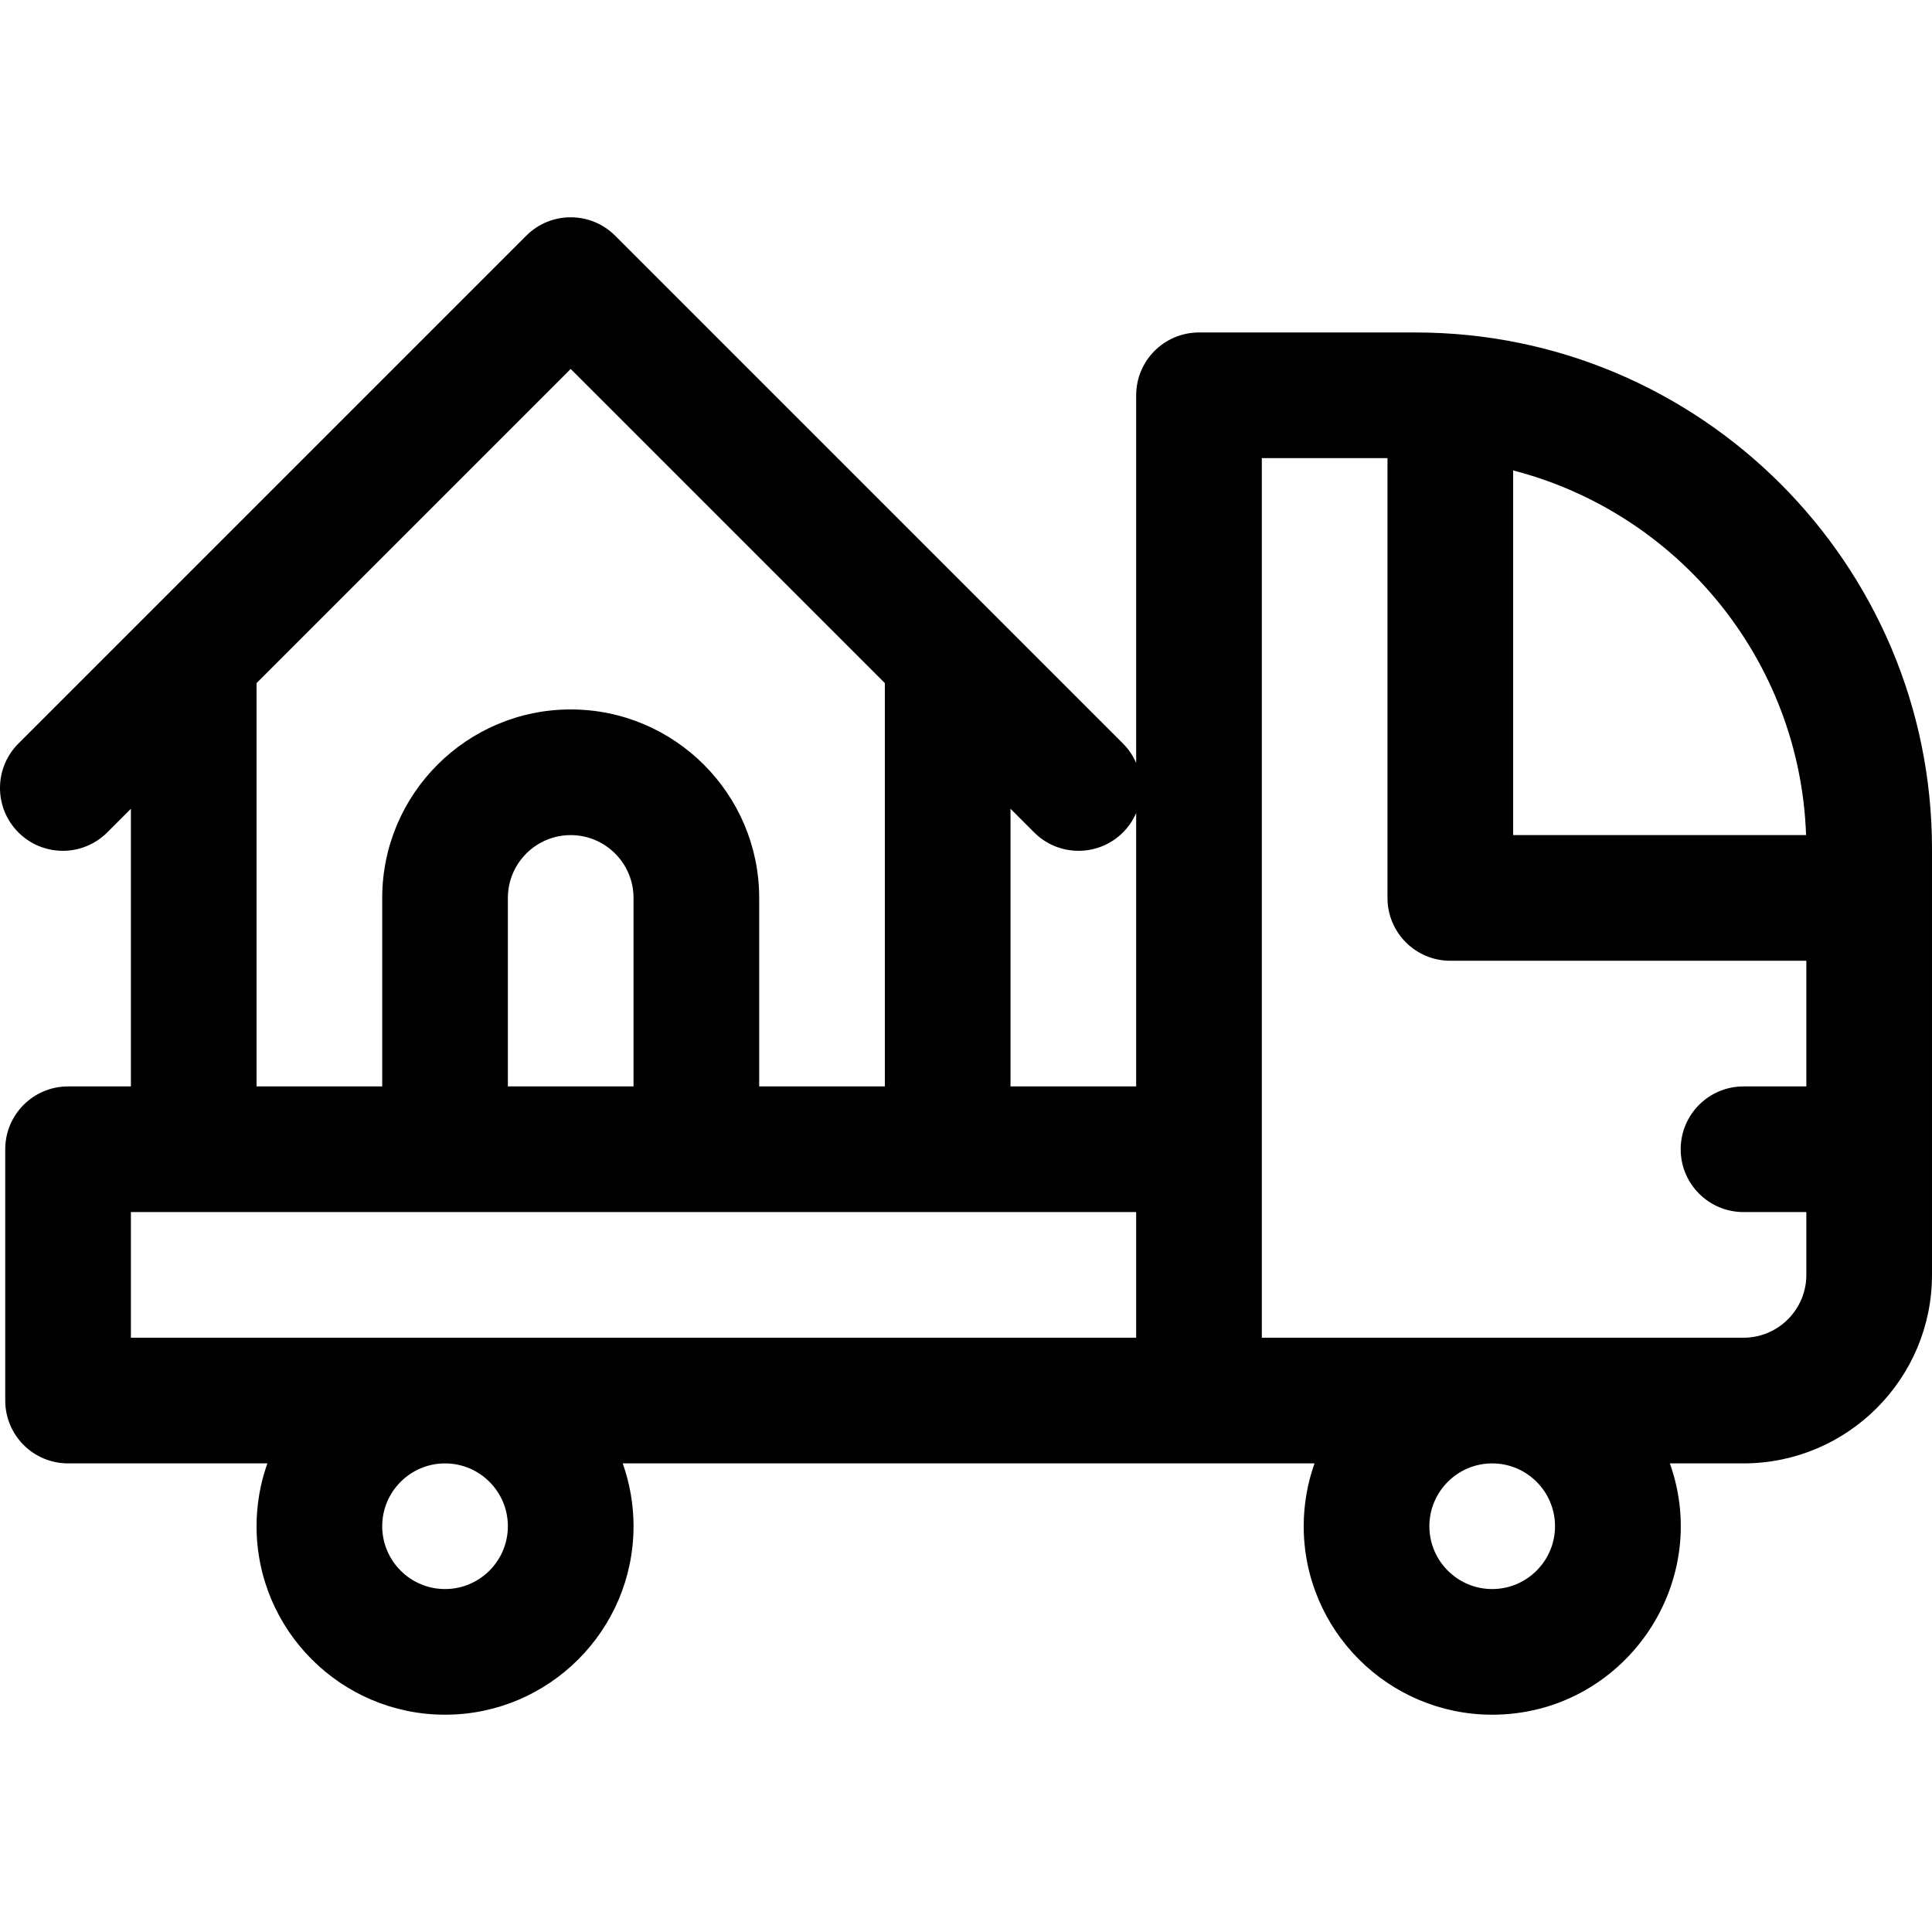 <?xml version="1.0" encoding="iso-8859-1"?>
<!-- Uploaded to: SVG Repo, www.svgrepo.com, Generator: SVG Repo Mixer Tools -->
<svg fill="#000000" height="800px" width="800px" version="1.1" id="Layer_1" xmlns="http://www.w3.org/2000/svg" xmlns:xlink="http://www.w3.org/1999/xlink" 
	 viewBox="0 0 512.001 512.001" xml:space="preserve">
<g>
	<g>
		<path d="M375.155,88.108h-57.409c-9.195,0-16.65,7.455-16.65,16.65v97.437c-0.809-1.866-1.964-3.62-3.49-5.145
			c-4.524-4.524-132.153-132.153-134.591-134.591c-6.501-6.501-17.044-6.501-23.547,0C137.041,64.886,9.4,192.527,4.877,197.05
			c-6.503,6.501-6.503,17.044,0,23.547c6.501,6.501,17.044,6.501,23.547,0l6.265-6.265v73.58h-16.65
			c-9.195,0-16.65,7.455-16.65,16.65v66.602c0,9.195,7.455,16.65,16.65,16.65h52.815c-1.848,5.212-2.864,10.814-2.864,16.65
			c0,27.543,22.408,49.951,49.951,49.951s49.951-22.408,49.951-49.951c0-5.837-1.016-11.439-2.864-16.65H348.36
			c-1.848,5.212-2.864,10.814-2.864,16.65c0,27.543,22.408,49.951,49.951,49.951c34.449,0,58.577-34.207,47.087-66.602
			c10.964,0,8.605,0,19.514,0c27.543,0,49.951-22.408,49.951-49.951V224.953C512.001,149.549,450.665,88.108,375.155,88.108z
			 M67.99,181.032l83.252-83.252l83.252,83.252v106.881h-33.301v-49.951c0-27.543-22.408-49.951-49.951-49.951
			c-27.543,0-49.951,22.408-49.951,49.951v49.951H67.99V181.032z M167.892,237.962v49.951h-33.301v-49.951
			c0-9.181,7.469-16.65,16.65-16.65S167.892,228.781,167.892,237.962z M117.941,421.116c-9.181,0-16.65-7.469-16.65-16.65
			s7.469-16.65,16.65-16.65s16.65,7.468,16.65,16.65C134.591,413.647,127.122,421.116,117.941,421.116z M301.095,354.514H34.689
			v-33.301c10.208,0,247.704,0,266.406,0V354.514z M301.095,287.913h-33.301v-73.58l6.265,6.265
			c6.503,6.503,17.044,6.501,23.546-0.001c1.526-1.526,2.68-3.279,3.49-5.145V287.913z M400.998,124.673
			c43.502,11.217,76.012,50.07,77.631,96.638h-77.631V124.673z M395.448,421.116c-9.181,0-16.65-7.469-16.65-16.65
			s7.469-16.65,16.65-16.65s16.65,7.469,16.65,16.65S404.629,421.116,395.448,421.116z M478.7,287.913h-16.65
			c-9.195,0-16.65,7.455-16.65,16.65c0,9.195,7.455,16.65,16.65,16.65h16.65v16.65c0,9.181-7.469,16.65-16.65,16.65
			c-14.555,0-113.874,0-127.653,0V121.409h33.301v116.553c0,9.195,7.455,16.65,16.65,16.65H478.7V287.913z"/>
	</g>
</g>
</svg>